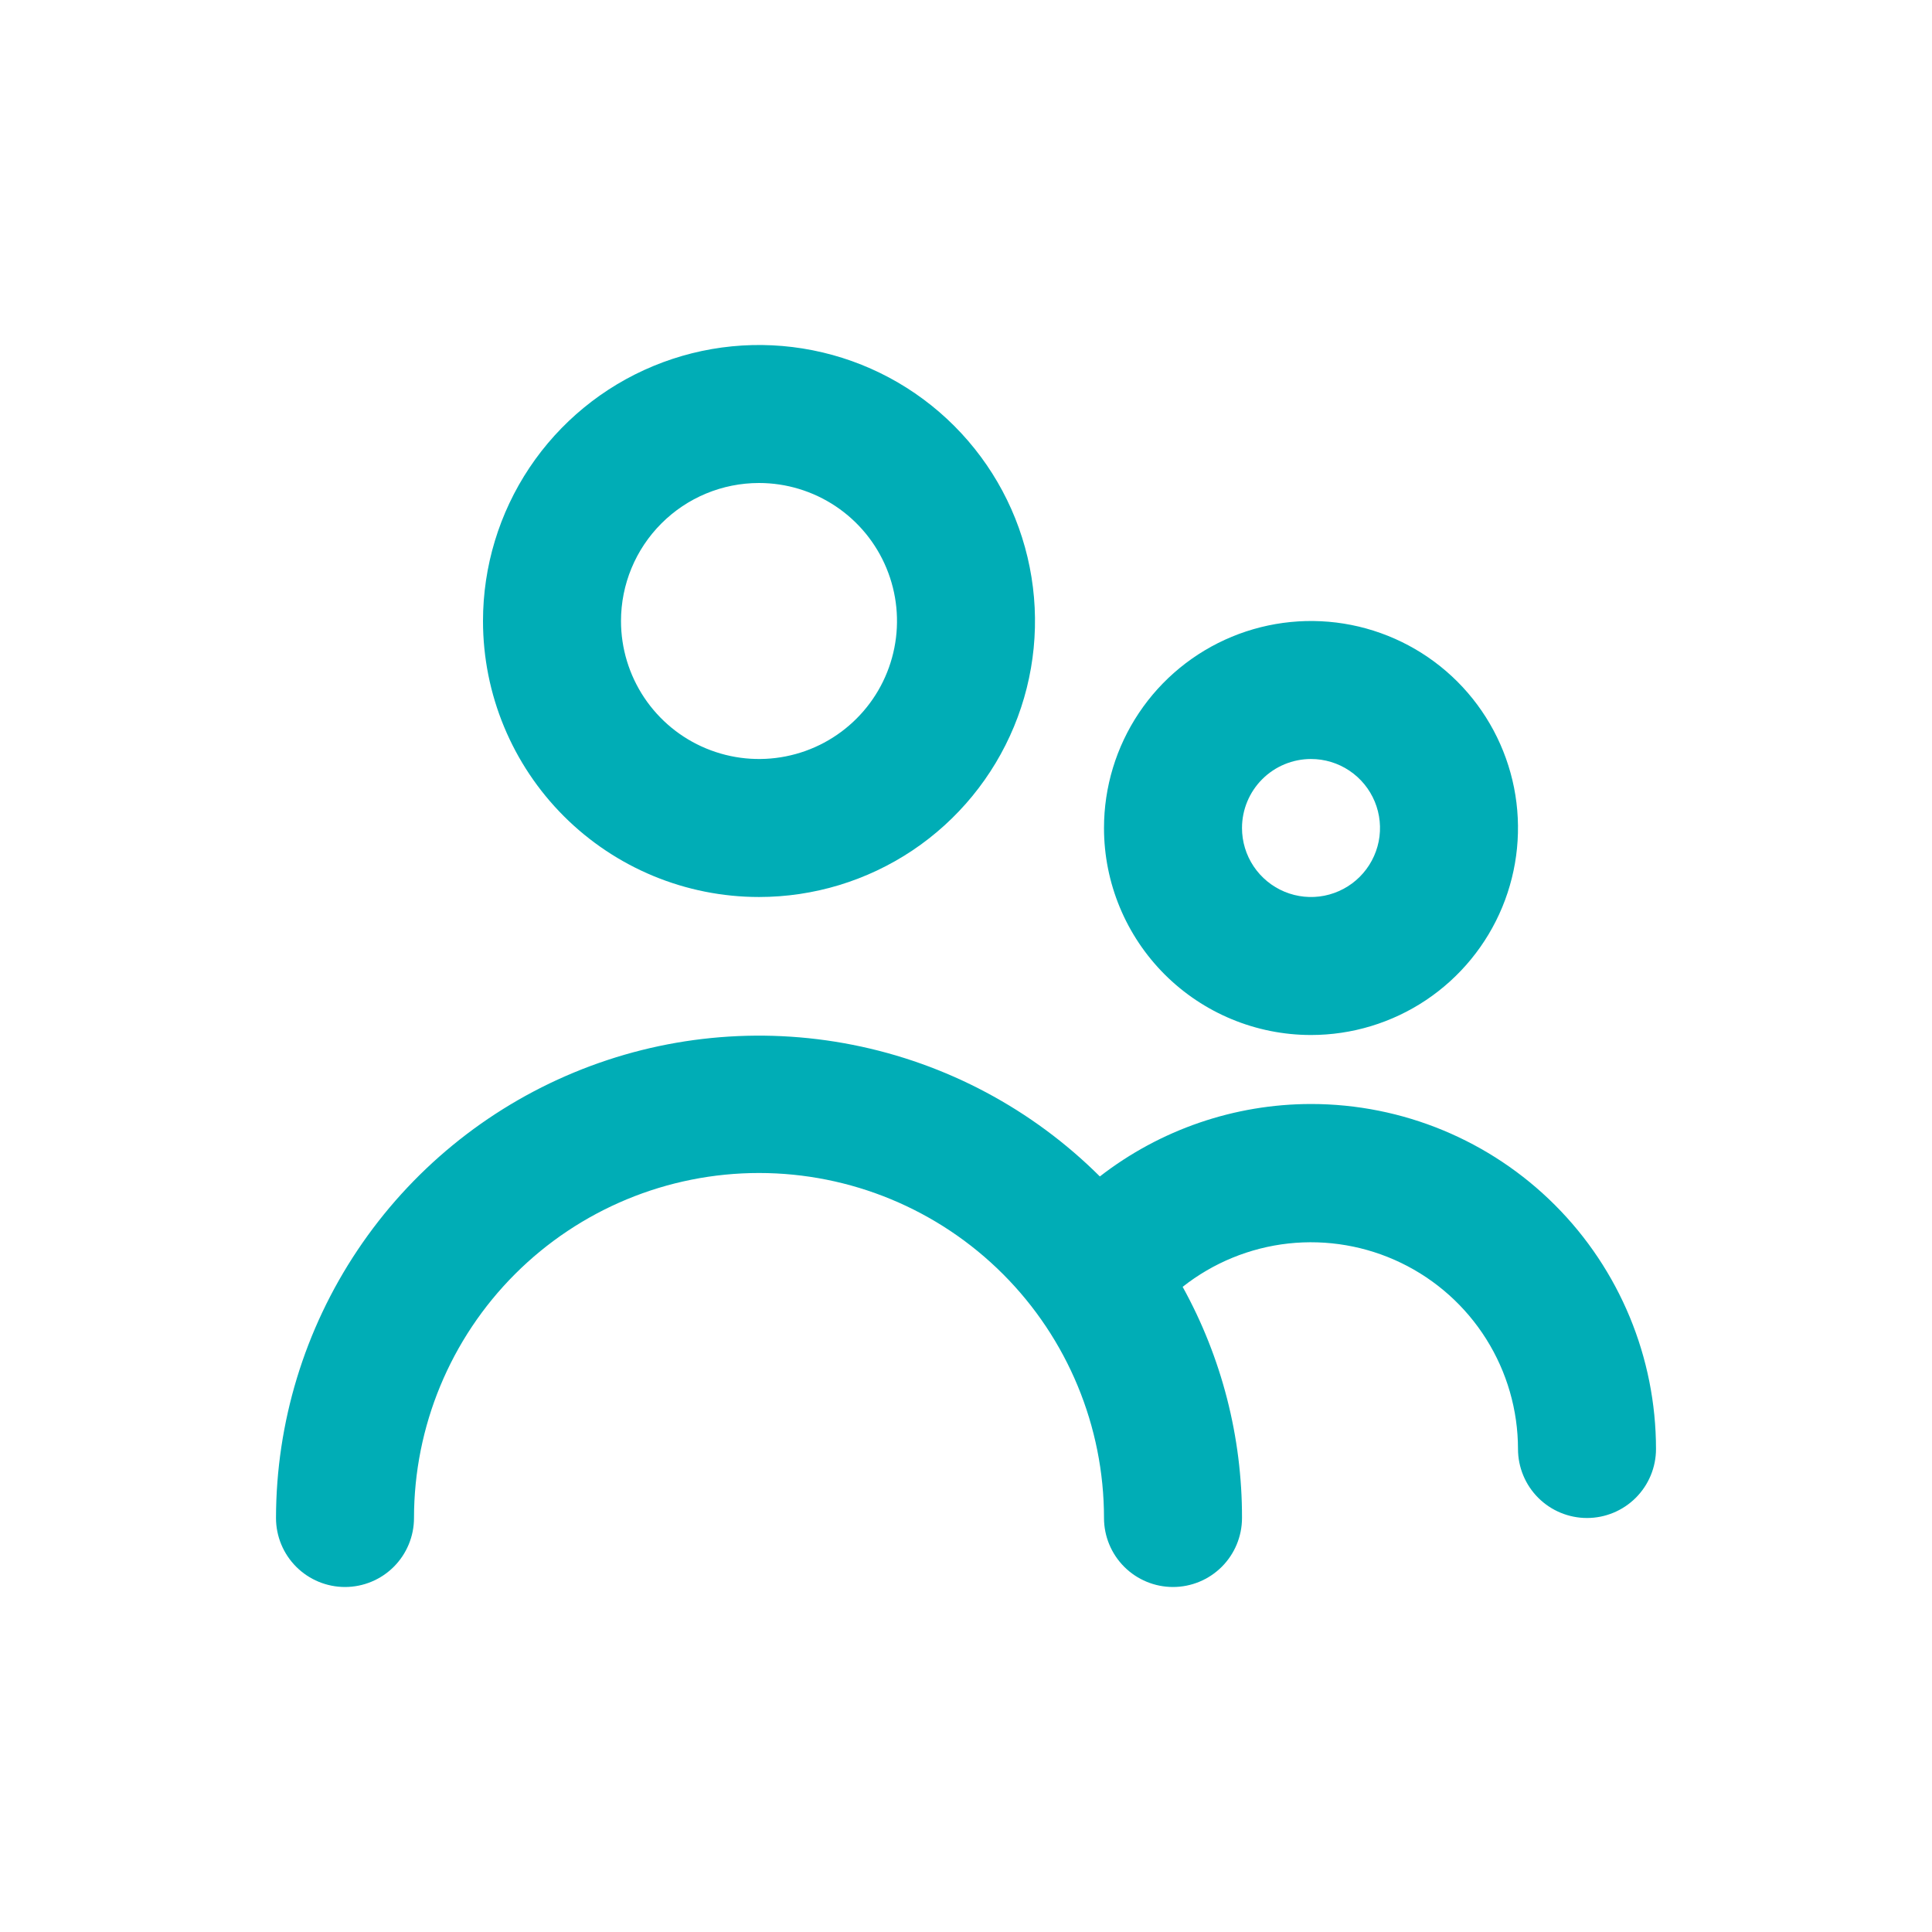 <svg width="56" height="56" viewBox="0 0 56 56" fill="none" xmlns="http://www.w3.org/2000/svg">
<path fill-rule="evenodd" clip-rule="evenodd" d="M22 26C23.582 26 25.129 25.531 26.445 24.652C27.76 23.773 28.785 22.523 29.391 21.061C29.997 19.6 30.155 17.991 29.846 16.439C29.538 14.887 28.776 13.462 27.657 12.343C26.538 11.224 25.113 10.462 23.561 10.154C22.009 9.845 20.4 10.004 18.939 10.609C17.477 11.214 16.227 12.24 15.348 13.555C14.469 14.871 14 16.418 14 18C14 20.122 14.843 22.157 16.343 23.657C17.843 25.157 19.878 26 22 26ZM22 14C22.791 14 23.564 14.235 24.222 14.674C24.88 15.114 25.393 15.738 25.695 16.469C25.998 17.2 26.078 18.004 25.923 18.78C25.769 19.556 25.388 20.269 24.828 20.828C24.269 21.388 23.556 21.769 22.78 21.923C22.004 22.078 21.2 21.998 20.469 21.695C19.738 21.393 19.114 20.88 18.674 20.222C18.235 19.564 18 18.791 18 18C18 16.939 18.421 15.922 19.172 15.172C19.922 14.421 20.939 14 22 14Z" fill="#00ADB6"/>
<path fill-rule="evenodd" clip-rule="evenodd" d="M38 30C39.187 30 40.347 29.648 41.333 28.989C42.32 28.329 43.089 27.392 43.543 26.296C43.997 25.2 44.116 23.993 43.885 22.829C43.653 21.666 43.082 20.596 42.243 19.757C41.404 18.918 40.334 18.347 39.17 18.115C38.007 17.884 36.8 18.003 35.704 18.457C34.608 18.911 33.67 19.68 33.011 20.667C32.352 21.653 32 22.813 32 24C32 25.591 32.632 27.117 33.757 28.243C34.883 29.368 36.409 30 38 30ZM38 22C38.396 22 38.782 22.117 39.111 22.337C39.44 22.557 39.696 22.869 39.848 23.235C39.999 23.6 40.039 24.002 39.962 24.39C39.884 24.778 39.694 25.134 39.414 25.414C39.135 25.694 38.778 25.884 38.39 25.962C38.002 26.039 37.6 25.999 37.235 25.848C36.869 25.696 36.557 25.44 36.337 25.111C36.117 24.782 36 24.396 36 24C36 23.47 36.211 22.961 36.586 22.586C36.961 22.211 37.47 22 38 22Z" fill="#00ADB6"/>
<path d="M31.88 34.1C33.631 32.741 35.784 32.002 38 32C40.652 32 43.196 33.054 45.071 34.929C46.946 36.804 48 39.348 48 42C48 42.53 47.789 43.039 47.414 43.414C47.039 43.789 46.53 44 46 44C45.47 44 44.961 43.789 44.586 43.414C44.211 43.039 44 42.53 44 42C43.999 40.873 43.68 39.77 43.081 38.816C42.482 37.862 41.626 37.096 40.612 36.606C39.598 36.116 38.466 35.921 37.346 36.043C36.227 36.166 35.164 36.602 34.28 37.3C35.413 39.351 36.005 41.657 36 44C36 44.53 35.789 45.039 35.414 45.414C35.039 45.789 34.53 46 34 46C33.47 46 32.961 45.789 32.586 45.414C32.211 45.039 32 44.53 32 44C32 41.348 30.946 38.804 29.071 36.929C27.196 35.054 24.652 34 22 34C19.348 34 16.804 35.054 14.929 36.929C13.054 38.804 12 41.348 12 44C12 44.53 11.789 45.039 11.414 45.414C11.039 45.789 10.53 46 10 46C9.47 46 8.961 45.789 8.586 45.414C8.211 45.039 8 44.53 8 44C8.004 41.235 8.826 38.533 10.364 36.235C11.901 33.937 14.084 32.145 16.639 31.086C19.193 30.027 22.003 29.748 24.716 30.285C27.428 30.821 29.921 32.149 31.88 34.1Z" fill="#00ADB6"/>
</svg>
